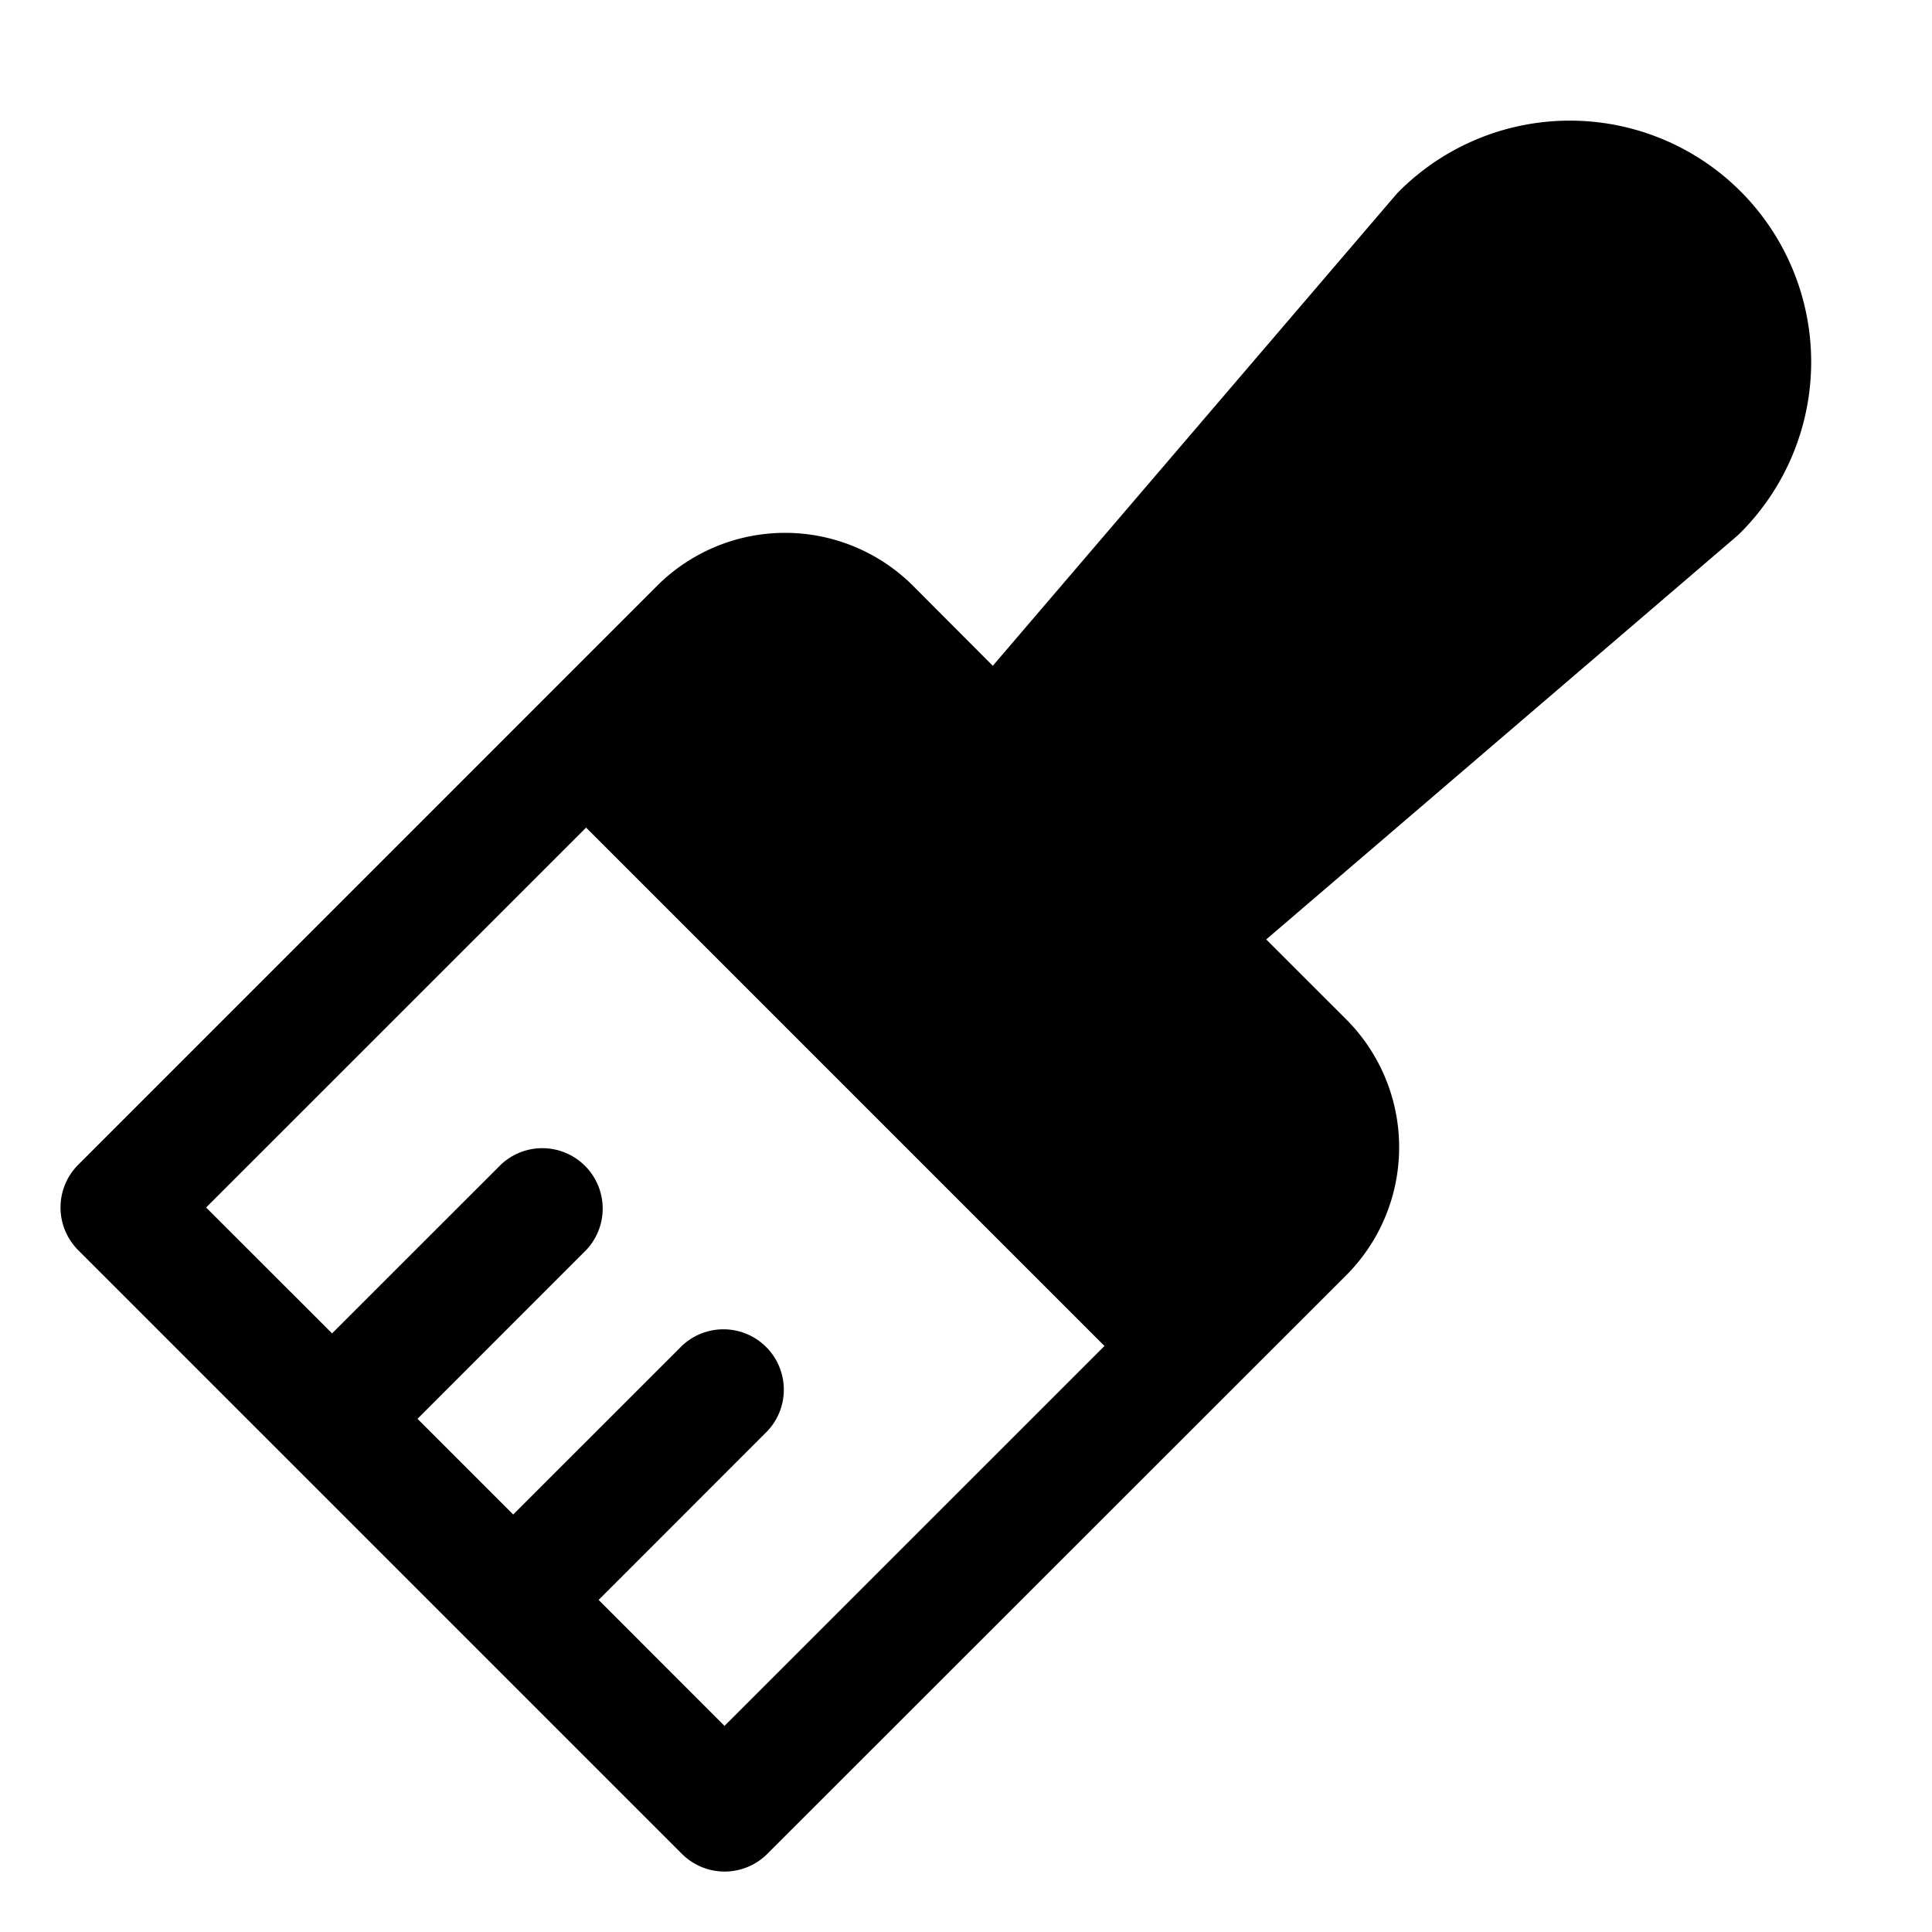 <svg xmlns="http://www.w3.org/2000/svg" viewBox="0 0 256 256" fill="currentColor"><path d="M230.64,25.36a32,32,0,0,0-45.26,0q-.21.21-.42.45L131.55,88.22,121,77.64a24,24,0,0,0-33.95,0l-76.69,76.7a8,8,0,0,0,0,11.31l80,80a8,8,0,0,0,11.31,0L178.36,169a24,24,0,0,0,0-33.95l-10.58-10.57L230.19,71c.15-.14.31-.28.45-.43A32,32,0,0,0,230.64,25.36ZM96,228.69,79.32,212l22.34-22.35a8,8,0,0,0-11.31-11.31L68,200.68,55.32,188l22.34-22.35a8,8,0,0,0-11.31-11.31L44,176.68,27.31,160l50.35-50.34,68.69,68.69Z"/></svg>